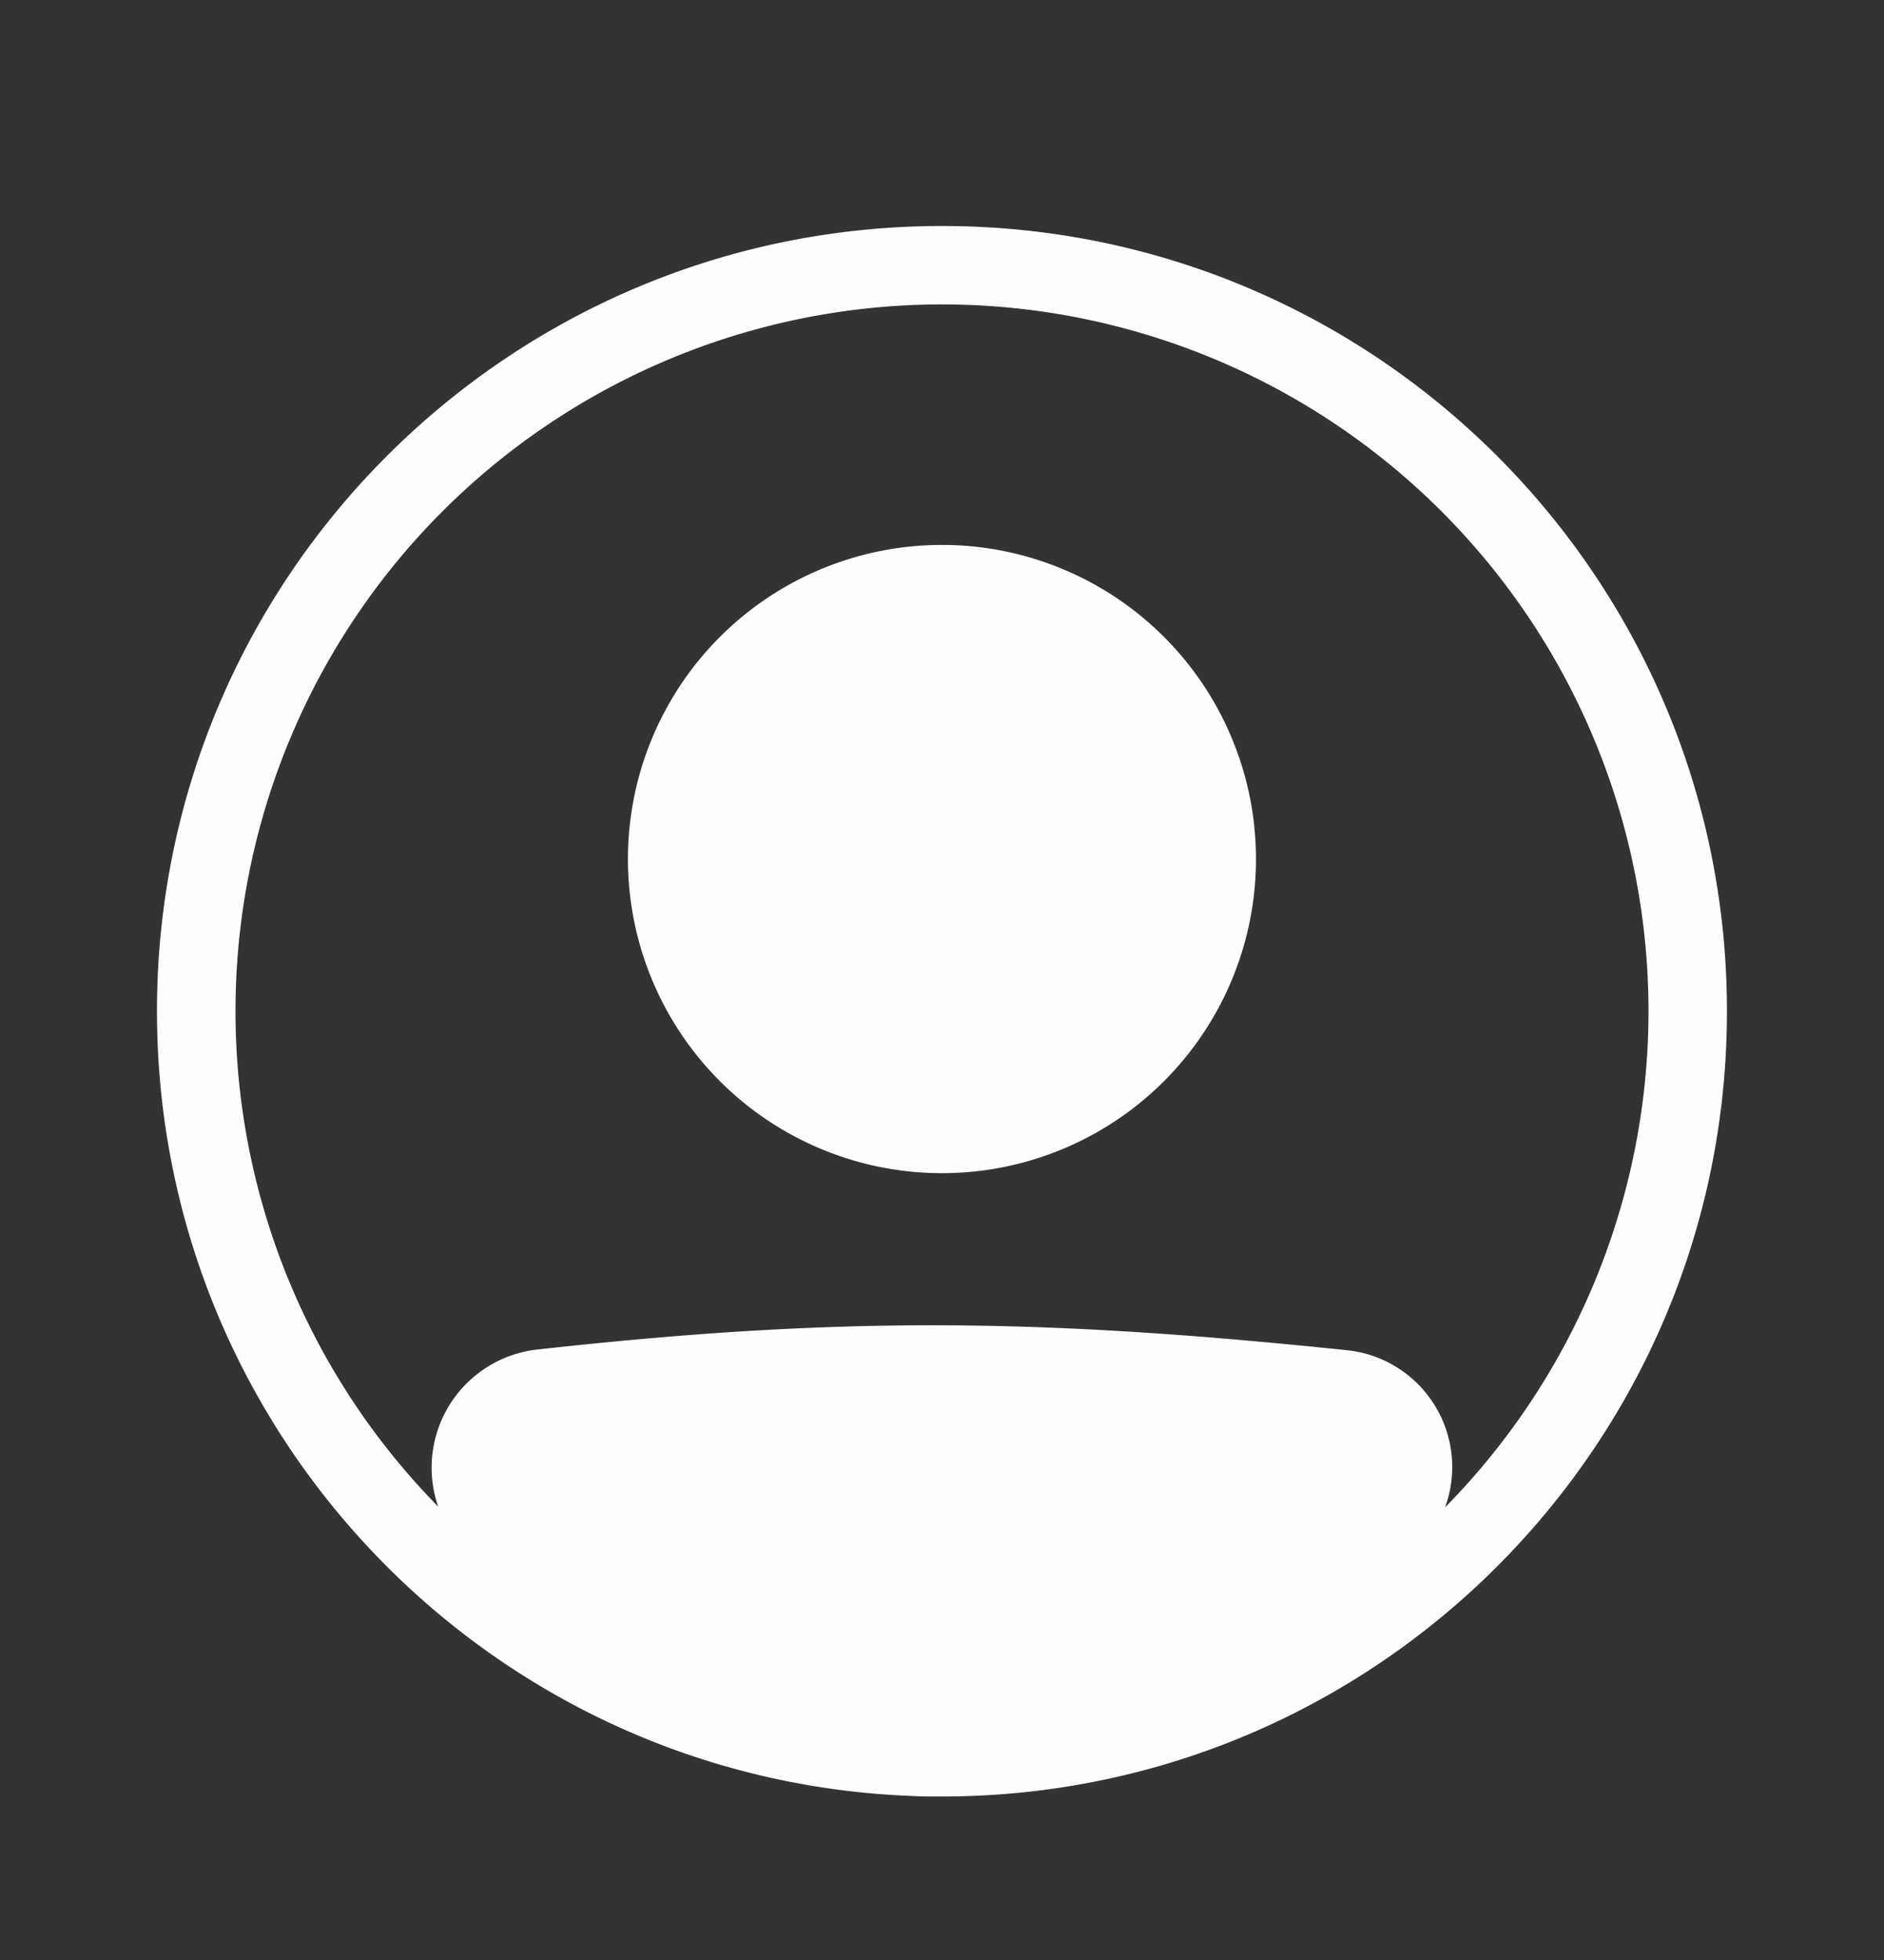 <svg xmlns="http://www.w3.org/2000/svg" width="25" height="26" fill="none"><rect width="100%" height="100%" fill="#333333" stroke="none"/><path fill="#FFFEFE" d="M16.666 11.331a4.167 4.167 0 1 1-8.333 0 4.167 4.167 0 0 1 8.333 0Z"/><path fill="#FFFEFE" fill-rule="evenodd" d="M12.075 23.823c-5.556-.223-9.992-4.798-9.992-10.409 0-5.753 4.664-10.416 10.417-10.416S22.916 7.66 22.916 13.414c0 5.754-4.663 10.417-10.416 10.417h-.143c-.094 0-.189-.003-.282-.008Zm-6.26-3.836a1.577 1.577 0 0 1 1.314-2.085c4.06-.45 6.706-.41 10.746.009a1.558 1.558 0 0 1 1.301 2.084 9.375 9.375 0 1 0-13.36-.008Z" clip-rule="evenodd"/></svg>